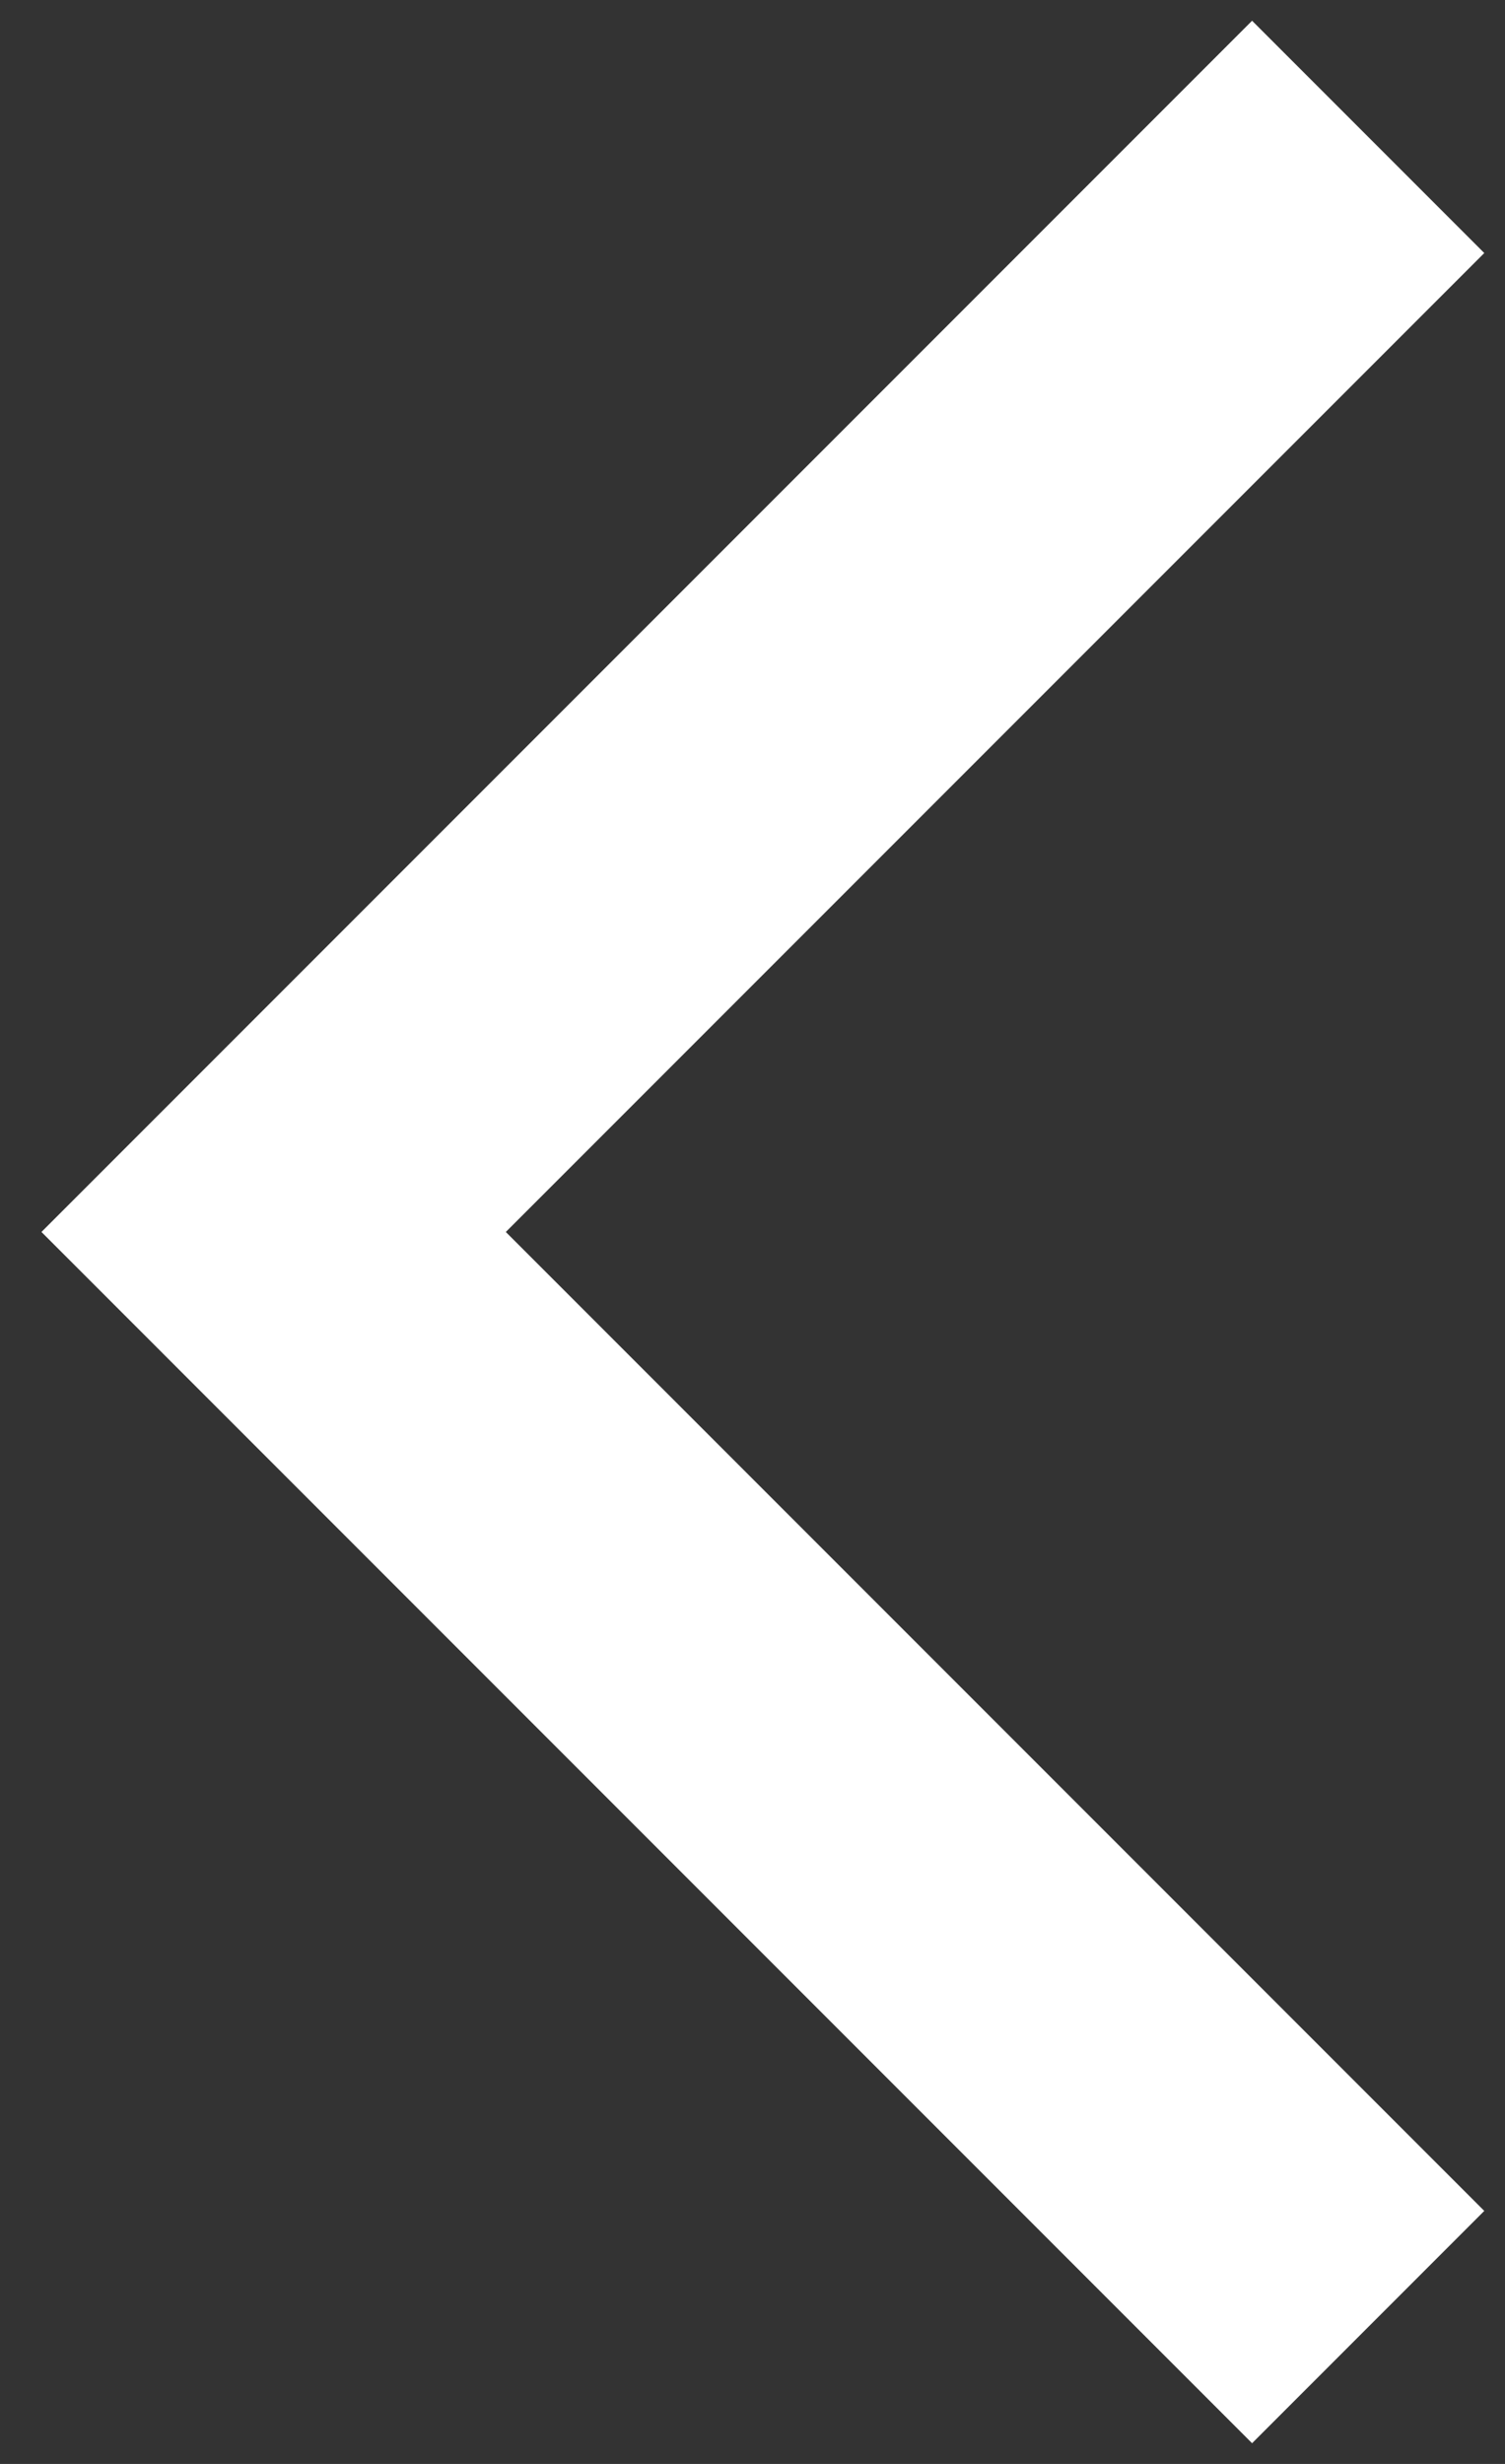 <svg width="11" height="18" fill="none" xmlns="http://www.w3.org/2000/svg"><rect width="100%" height="100%" fill="#333333" stroke="none"/><path d="M10 17L2 9l8-8" stroke="#fff" stroke-width="2.4"/></svg>